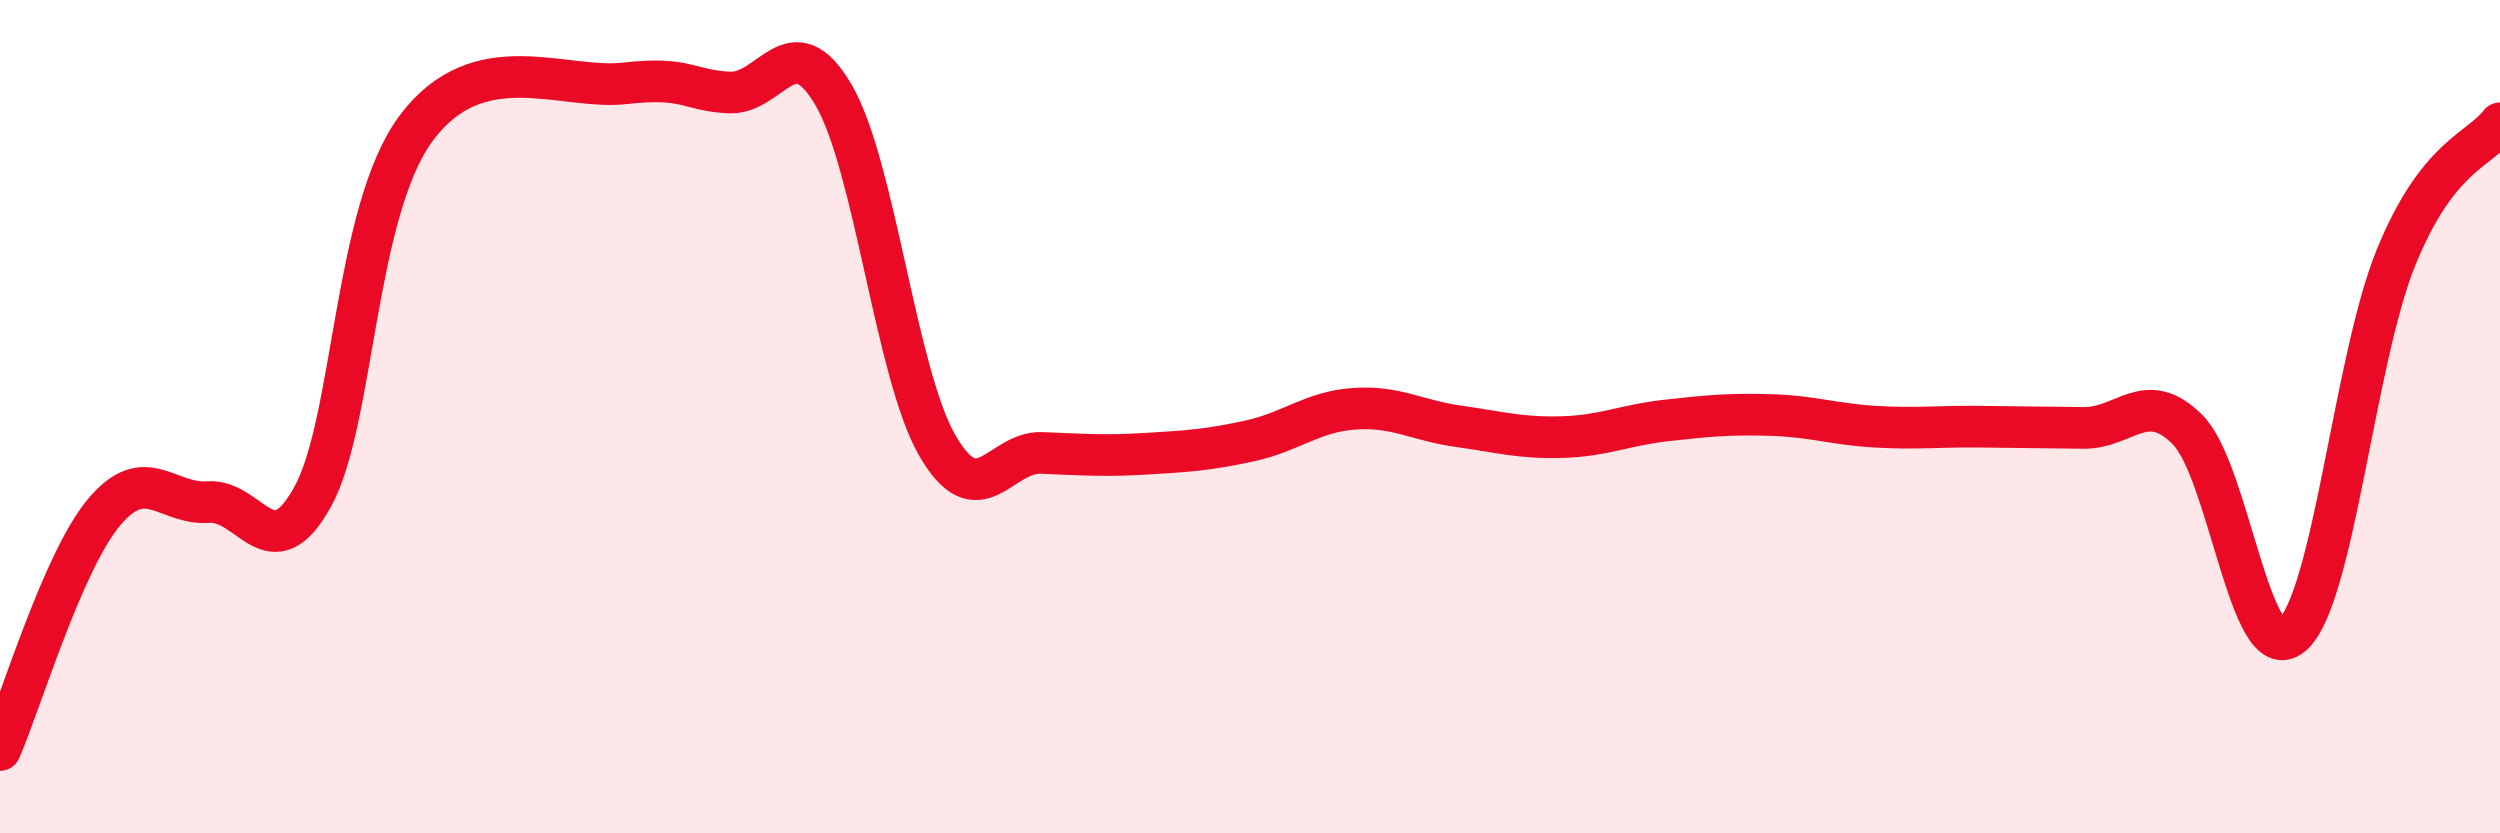 
    <svg width="60" height="20" viewBox="0 0 60 20" xmlns="http://www.w3.org/2000/svg">
      <path
        d="M 0,18 C 0.5,16.86 1.5,13.48 2.5,12.29 C 3.5,11.1 4,12.12 5,12.05 C 6,11.98 6.5,13.73 7.5,11.93 C 8.5,10.13 8.5,5.05 10,3.06 C 11.5,1.07 13.5,2.17 15,2 C 16.5,1.83 16.5,2.17 17.5,2.22 C 18.5,2.27 19,0.57 20,2.27 C 21,3.97 21.5,8.98 22.5,10.7 C 23.5,12.42 24,10.83 25,10.87 C 26,10.91 26.5,10.95 27.5,10.89 C 28.5,10.83 29,10.8 30,10.58 C 31,10.36 31.5,9.88 32.5,9.81 C 33.5,9.74 34,10.09 35,10.23 C 36,10.37 36.5,10.52 37.5,10.49 C 38.5,10.46 39,10.2 40,10.09 C 41,9.98 41.5,9.93 42.5,9.96 C 43.5,9.99 44,10.18 45,10.24 C 46,10.3 46.5,10.23 47.5,10.24 C 48.5,10.25 49,10.26 50,10.27 C 51,10.28 51.5,9.31 52.5,10.31 C 53.5,11.31 54,16.07 55,15.25 C 56,14.43 56.5,8.65 57.5,6.19 C 58.5,3.73 59.5,3.61 60,2.96L60 20L0 20Z"
        fill="#EB0A25"
        opacity="0.1"
        stroke-linecap="round"
        stroke-linejoin="round"
      />
      <path
        d="M 0,18 C 0.5,16.86 1.5,13.48 2.5,12.29 C 3.5,11.1 4,12.12 5,12.05 C 6,11.98 6.5,13.73 7.5,11.93 C 8.5,10.13 8.5,5.05 10,3.06 C 11.5,1.07 13.5,2.17 15,2 C 16.5,1.83 16.5,2.17 17.5,2.22 C 18.5,2.27 19,0.57 20,2.27 C 21,3.97 21.5,8.98 22.5,10.7 C 23.5,12.42 24,10.83 25,10.87 C 26,10.91 26.5,10.95 27.5,10.89 C 28.5,10.83 29,10.8 30,10.58 C 31,10.36 31.5,9.88 32.5,9.81 C 33.5,9.74 34,10.09 35,10.23 C 36,10.37 36.5,10.52 37.5,10.49 C 38.5,10.46 39,10.2 40,10.09 C 41,9.98 41.5,9.93 42.5,9.96 C 43.5,9.99 44,10.18 45,10.24 C 46,10.3 46.5,10.23 47.5,10.24 C 48.5,10.25 49,10.26 50,10.27 C 51,10.28 51.5,9.31 52.5,10.31 C 53.5,11.31 54,16.07 55,15.25 C 56,14.43 56.5,8.65 57.5,6.19 C 58.5,3.73 59.5,3.61 60,2.96"
        stroke="#EB0A25"
        stroke-width="1"
        fill="none"
        stroke-linecap="round"
        stroke-linejoin="round"
      />
    </svg>
  